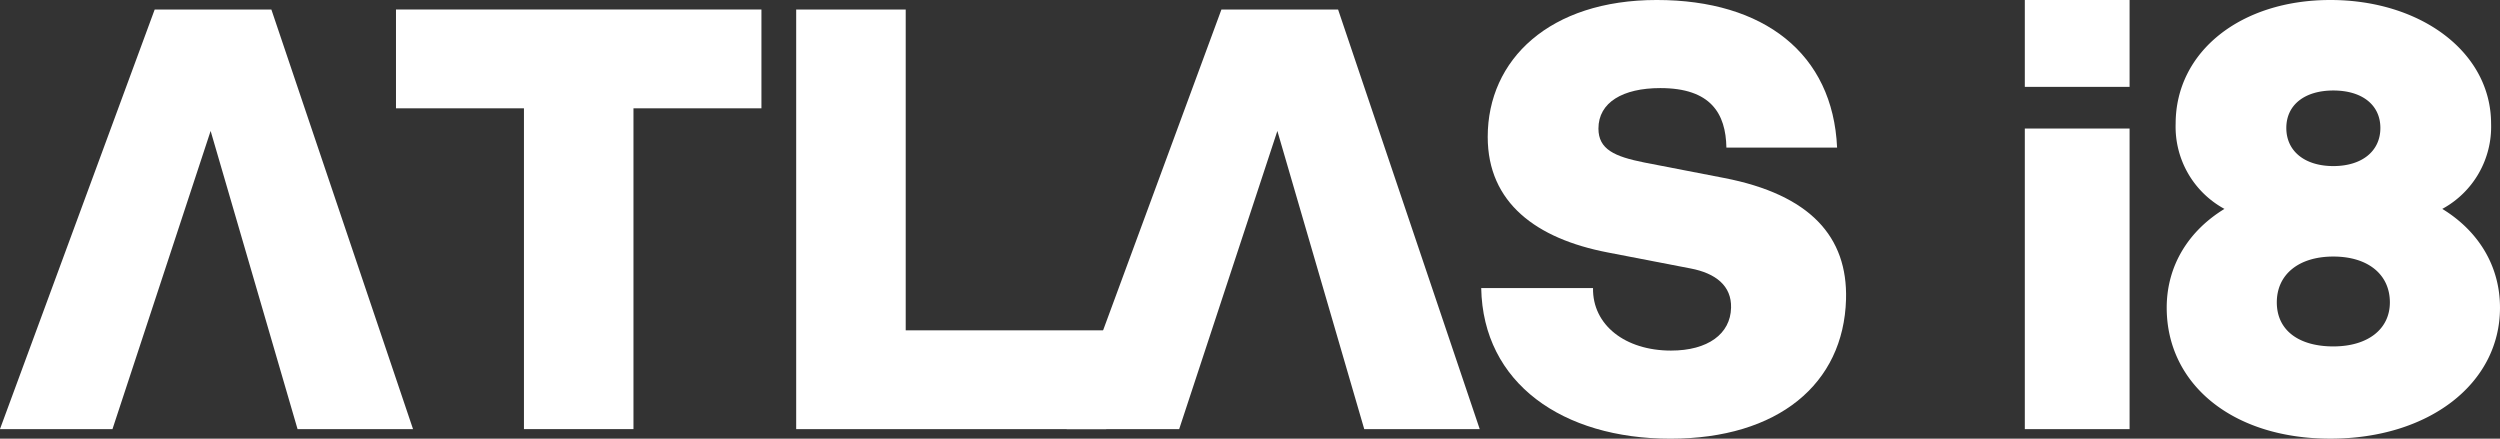 <svg id="Atlas_i8_Logotype-03" data-name="Atlas i8_Logotype-03" xmlns="http://www.w3.org/2000/svg" width="391.082" height="68.625" viewBox="0 0 391.082 68.625">
  <rect x="0" y="0" width="391.082" height="68.625" fill="#333333" stroke="none"/>
  <defs>
    <style>
      .cls-1 {
        fill: #fff;
      }
    </style>
  </defs>
  <path id="Path_1387" data-name="Path 1387" class="cls-1" d="M302.368,173.837H282.35V224.02H265.218V173.837H245.2V158.38h57.168v15.457Z" transform="translate(-183.255 -156.893)"/>
  <path id="Path_1388" data-name="Path 1388" class="cls-1" d="M406.547,208.573V224.03H358.04V158.39h17.133v50.183Z" transform="translate(-233.49 -156.898)"/>
  <path id="Path_1389" data-name="Path 1389" class="cls-1" d="M498.919,224.026H480.854l-13.593-46.649L451.9,224.026H434.3l24.212-65.646H476.76Z" transform="translate(-267.44 -156.893)"/>
  <path id="Path_1390" data-name="Path 1390" class="cls-1" d="M198.164,224.026H180.1l-13.6-46.649-15.357,46.649h-17.6l24.206-65.646H176Z" transform="translate(-133.55 -156.893)"/>
  <path id="Path_1391" data-name="Path 1391" class="cls-1" d="M551.17,200.767h17.5c-.094,5.77,5.027,9.776,12.195,9.776,5.77,0,9.31-2.608,9.4-6.7.094-3.445-2.419-5.4-6.33-6.147L570.91,195.18c-11.08-2.142-18.714-7.729-18.714-18.065,0-12.106,9.682-21.416,26.442-21.416s27.558,8.378,28.212,23.091H589.535c-.094-5.31-2.419-9.31-10.336-9.31-5.864,0-9.682,2.236-9.682,6.33,0,3.257,2.513,4.377,7.168,5.31l12.478,2.419c13.5,2.608,19.363,9.215,19.086,19-.372,13.221-10.614,21.787-27.469,21.787s-29.327-8.661-29.6-23.557Z" transform="translate(-319.469 -155.7)"/>
  <path id="Path_1392" data-name="Path 1392" class="cls-1" d="M720.849,169.293H704.46V155.7h16.389Zm0,53.534H704.46v-47.02h16.389Z" transform="translate(-387.712 -155.7)"/>
  <path id="Path_1393" data-name="Path 1393" class="cls-1" d="M796.6,203.836c0,11.917-11.174,20.484-26.537,20.484s-25.6-8.566-25.6-20.484c0-6.7,3.54-12.106,9.032-15.457a14.614,14.614,0,0,1-7.634-13.316c0-11.268,10.147-19.363,24.207-19.363s25.139,8.1,25.139,19.363a14.614,14.614,0,0,1-7.634,13.316C793.062,191.73,796.6,197.133,796.6,203.836ZM779.374,203c0-4.377-3.445-7.168-8.844-7.168s-8.844,2.791-8.844,7.168,3.445,6.891,8.844,6.891S779.374,207.187,779.374,203Zm-16.2-27.28c0,3.629,2.885,5.959,7.357,5.959s7.357-2.33,7.357-5.959-2.885-5.864-7.357-5.864-7.357,2.236-7.357,5.864Z" transform="translate(-405.519 -155.7)"/>
</svg>
